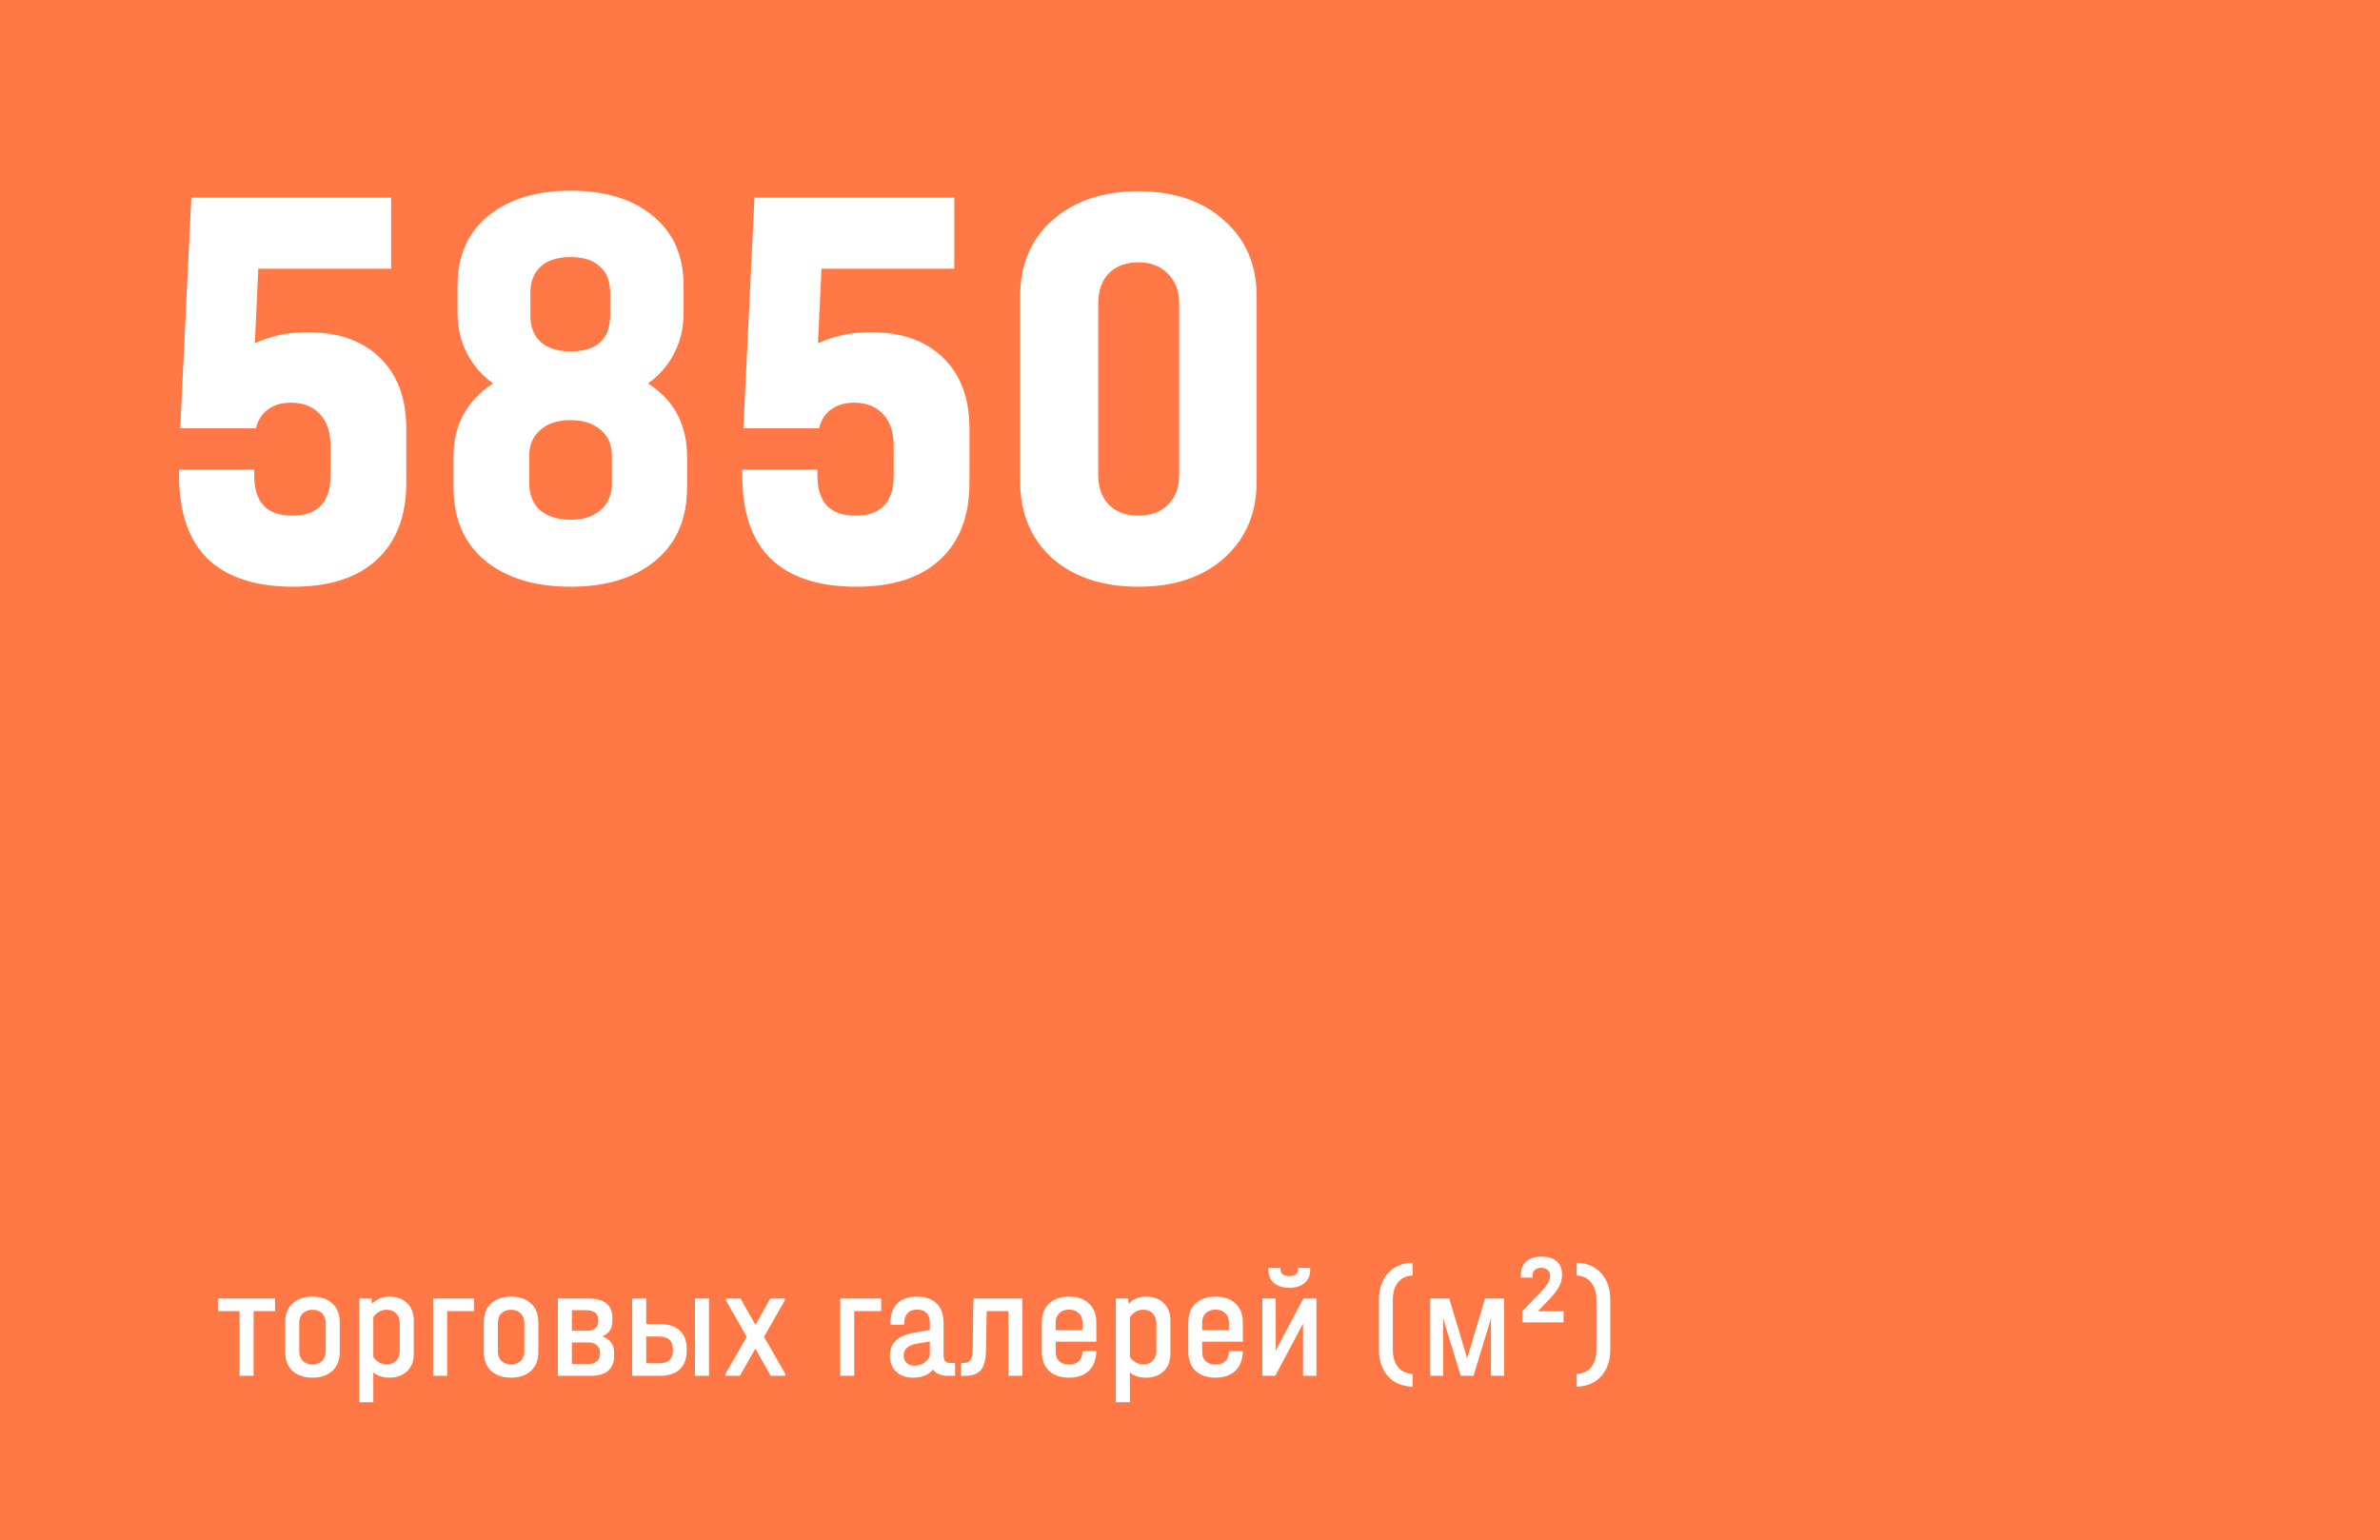<?xml version="1.0" encoding="UTF-8"?> <svg xmlns="http://www.w3.org/2000/svg" width="275" height="178" viewBox="0 0 275 178" fill="none"> <rect width="275" height="178" fill="#FF7846"></rect> <path d="M35.568 38.393C39.113 38.393 41.895 39.38 43.914 41.355C45.934 43.329 46.943 46.044 46.943 49.499V55.827C46.943 59.641 45.799 62.602 43.51 64.712C41.267 66.776 38.058 67.808 33.885 67.808C29.532 67.808 26.234 66.731 23.991 64.577C21.792 62.423 20.692 59.215 20.692 54.952V54.278H29.375V54.952C29.375 58.048 30.834 59.596 33.751 59.596C36.712 59.596 38.193 58.048 38.193 54.952V51.586C38.193 49.971 37.789 48.737 36.981 47.884C36.174 46.986 35.052 46.538 33.616 46.538C32.539 46.538 31.642 46.807 30.924 47.346C30.25 47.839 29.802 48.557 29.577 49.499H20.827L22.106 22.845H45.193V31.056H29.846L29.443 39.672C31.282 38.82 33.324 38.393 35.568 38.393ZM74.88 44.317C77.887 46.246 79.39 49.073 79.39 52.798V56.298C79.39 59.932 78.179 62.76 75.755 64.779C73.332 66.798 70.057 67.808 65.928 67.808C61.8 67.808 58.502 66.798 56.034 64.779C53.611 62.76 52.399 59.932 52.399 56.298V52.798C52.399 49.118 53.925 46.291 56.976 44.317C55.675 43.374 54.665 42.208 53.947 40.816C53.229 39.425 52.87 37.877 52.87 36.172V33.008C52.87 29.553 54.059 26.861 56.438 24.931C58.816 23.002 61.98 22.037 65.928 22.037C69.922 22.037 73.086 23.002 75.419 24.931C77.797 26.861 78.986 29.553 78.986 33.008V36.172C78.986 37.877 78.627 39.425 77.909 40.816C77.192 42.208 76.182 43.374 74.88 44.317ZM61.284 36.441C61.284 37.788 61.688 38.82 62.495 39.538C63.303 40.255 64.448 40.614 65.928 40.614C67.409 40.614 68.531 40.278 69.294 39.605C70.102 38.887 70.505 37.832 70.505 36.441V33.883C70.505 32.492 70.102 31.46 69.294 30.787C68.531 30.069 67.409 29.71 65.928 29.71C64.448 29.71 63.303 30.069 62.495 30.787C61.688 31.505 61.284 32.537 61.284 33.883V36.441ZM70.707 52.73C70.707 51.429 70.281 50.419 69.428 49.701C68.576 48.938 67.409 48.557 65.928 48.557C64.448 48.557 63.281 48.938 62.428 49.701C61.576 50.419 61.149 51.429 61.149 52.73V55.827C61.149 57.173 61.576 58.227 62.428 58.99C63.326 59.708 64.492 60.067 65.928 60.067C67.364 60.067 68.508 59.708 69.361 58.99C70.259 58.227 70.707 57.173 70.707 55.827V52.73ZM100.64 38.393C104.185 38.393 106.967 39.38 108.987 41.355C111.006 43.329 112.016 46.044 112.016 49.499V55.827C112.016 59.641 110.871 62.602 108.583 64.712C106.339 66.776 103.131 67.808 98.957 67.808C94.605 67.808 91.307 66.731 89.063 64.577C86.864 62.423 85.765 59.215 85.765 54.952V54.278H94.448V54.952C94.448 58.048 95.906 59.596 98.823 59.596C101.784 59.596 103.265 58.048 103.265 54.952V51.586C103.265 49.971 102.861 48.737 102.054 47.884C101.246 46.986 100.124 46.538 98.688 46.538C97.611 46.538 96.714 46.807 95.996 47.346C95.323 47.839 94.874 48.557 94.65 49.499H85.899L87.178 22.845H110.266V31.056H94.919L94.515 39.672C96.355 38.82 98.397 38.393 100.64 38.393ZM131.539 67.808C127.411 67.808 124.09 66.708 121.577 64.51C119.109 62.266 117.875 59.304 117.875 55.625V34.287C117.875 30.608 119.109 27.669 121.577 25.47C124.09 23.226 127.411 22.104 131.539 22.104C135.667 22.104 138.966 23.226 141.434 25.47C143.947 27.669 145.203 30.608 145.203 34.287V55.625C145.203 59.304 143.947 62.266 141.434 64.51C138.966 66.708 135.667 67.808 131.539 67.808ZM131.539 59.596C132.975 59.596 134.119 59.17 134.972 58.317C135.825 57.464 136.251 56.32 136.251 54.884V35.095C136.251 33.659 135.825 32.515 134.972 31.662C134.119 30.765 132.975 30.316 131.539 30.316C130.103 30.316 128.959 30.742 128.106 31.595C127.299 32.448 126.895 33.614 126.895 35.095V54.884C126.895 56.32 127.299 57.464 128.106 58.317C128.959 59.17 130.103 59.596 131.539 59.596Z" fill="white"></path> <path d="M25.18 151.53V150.072H31.786V151.53H29.302V159H27.682V151.53H25.18ZM36.106 159.216C35.146 159.216 34.378 158.958 33.802 158.442C33.238 157.926 32.956 157.188 32.956 156.228V152.862C32.956 151.89 33.238 151.146 33.802 150.63C34.378 150.114 35.146 149.856 36.106 149.856C37.066 149.856 37.828 150.114 38.392 150.63C38.968 151.146 39.256 151.89 39.256 152.862V156.228C39.256 157.188 38.968 157.926 38.392 158.442C37.828 158.958 37.066 159.216 36.106 159.216ZM36.106 157.686C36.562 157.686 36.928 157.554 37.204 157.29C37.492 157.014 37.636 156.636 37.636 156.156V152.916C37.636 152.424 37.492 152.046 37.204 151.782C36.928 151.506 36.562 151.368 36.106 151.368C35.65 151.368 35.278 151.506 34.99 151.782C34.714 152.046 34.576 152.424 34.576 152.916V156.156C34.576 156.636 34.714 157.014 34.99 157.29C35.278 157.554 35.65 157.686 36.106 157.686ZM45.022 149.856C45.85 149.856 46.522 150.102 47.038 150.594C47.554 151.086 47.812 151.758 47.812 152.61V156.462C47.812 157.314 47.554 157.986 47.038 158.478C46.522 158.97 45.844 159.216 45.004 159.216C44.248 159.216 43.624 159.018 43.132 158.622V162.06H41.512V150.072H42.916L42.988 150.666C43.492 150.126 44.17 149.856 45.022 149.856ZM46.192 152.97C46.192 152.478 46.054 152.088 45.778 151.8C45.502 151.512 45.13 151.368 44.662 151.368C44.35 151.368 44.062 151.446 43.798 151.602C43.534 151.758 43.312 151.968 43.132 152.232V156.822C43.312 157.086 43.534 157.296 43.798 157.452C44.062 157.608 44.35 157.686 44.662 157.686C45.13 157.686 45.502 157.542 45.778 157.254C46.054 156.966 46.192 156.57 46.192 156.066V152.97ZM54.779 150.072V151.53H51.666V159H50.045V150.072H54.779ZM59.054 159.216C58.094 159.216 57.326 158.958 56.75 158.442C56.186 157.926 55.904 157.188 55.904 156.228V152.862C55.904 151.89 56.186 151.146 56.75 150.63C57.326 150.114 58.094 149.856 59.054 149.856C60.014 149.856 60.776 150.114 61.34 150.63C61.916 151.146 62.204 151.89 62.204 152.862V156.228C62.204 157.188 61.916 157.926 61.34 158.442C60.776 158.958 60.014 159.216 59.054 159.216ZM59.054 157.686C59.51 157.686 59.876 157.554 60.152 157.29C60.44 157.014 60.584 156.636 60.584 156.156V152.916C60.584 152.424 60.44 152.046 60.152 151.782C59.876 151.506 59.51 151.368 59.054 151.368C58.598 151.368 58.226 151.506 57.938 151.782C57.662 152.046 57.524 152.424 57.524 152.916V156.156C57.524 156.636 57.662 157.014 57.938 157.29C58.226 157.554 58.598 157.686 59.054 157.686ZM69.589 154.446C70.501 154.77 70.957 155.4 70.957 156.336V156.696C70.957 157.452 70.729 158.028 70.273 158.424C69.817 158.808 69.139 159 68.239 159H64.459V150.072H68.023C69.847 150.072 70.759 150.822 70.759 152.322V152.682C70.759 153.534 70.369 154.122 69.589 154.446ZM66.079 151.422V153.798H67.735C68.179 153.798 68.521 153.708 68.761 153.528C69.001 153.348 69.121 153.09 69.121 152.754V152.484C69.121 152.136 69.001 151.872 68.761 151.692C68.521 151.512 68.179 151.422 67.735 151.422H66.079ZM69.319 156.246C69.319 155.91 69.193 155.646 68.941 155.454C68.701 155.25 68.371 155.148 67.951 155.148H66.079V157.632H67.951C68.383 157.632 68.719 157.536 68.959 157.344C69.199 157.14 69.319 156.858 69.319 156.498V156.246ZM76.268 153.024C77.264 153.024 78.026 153.276 78.554 153.78C79.082 154.272 79.346 154.98 79.346 155.904V156.12C79.346 157.044 79.076 157.758 78.536 158.262C78.008 158.754 77.252 159 76.268 159H73.046V150.072H74.666V153.024H76.268ZM81.92 150.072V159H80.3V150.072H81.92ZM77.744 155.904C77.744 154.944 77.198 154.464 76.106 154.464H74.666V157.56H76.106C77.198 157.56 77.744 157.08 77.744 156.12V155.904ZM90.728 158.766V159H89.054L87.272 155.868L85.49 159H83.834V158.766L86.282 154.5L83.888 150.306V150.072H85.562L87.29 153.114L89 150.072H90.674V150.306L88.28 154.5L90.728 158.766ZM101.816 150.072V151.53H98.702V159H97.082V150.072H101.816ZM110.355 157.524V159H109.509C108.717 159 108.147 158.76 107.799 158.28C107.283 158.904 106.527 159.216 105.531 159.216C104.703 159.216 104.043 158.988 103.551 158.532C103.071 158.076 102.831 157.458 102.831 156.678C102.831 155.934 103.059 155.346 103.515 154.914C103.983 154.482 104.697 154.182 105.657 154.014L107.439 153.708V152.844C107.439 152.364 107.313 151.998 107.061 151.746C106.821 151.482 106.467 151.35 105.999 151.35C105.495 151.35 105.117 151.488 104.865 151.764C104.613 152.028 104.487 152.412 104.487 152.916V153.096H102.885V152.916C102.885 151.92 103.149 151.164 103.677 150.648C104.205 150.12 104.961 149.856 105.945 149.856C106.953 149.856 107.715 150.12 108.231 150.648C108.759 151.164 109.023 151.926 109.023 152.934V156.66C109.023 157.236 109.281 157.524 109.797 157.524H110.355ZM105.693 157.83C106.065 157.83 106.407 157.734 106.719 157.542C107.043 157.338 107.283 157.068 107.439 156.732V155.04L106.017 155.274C104.949 155.454 104.415 155.91 104.415 156.642C104.415 157.014 104.529 157.308 104.757 157.524C104.985 157.728 105.297 157.83 105.693 157.83ZM118.13 159H116.51V151.53H114.008L113.918 156.228C113.894 157.2 113.696 157.908 113.324 158.352C112.952 158.784 112.364 159 111.56 159H111.038V157.524H111.362C111.698 157.524 111.95 157.41 112.118 157.182C112.286 156.954 112.376 156.594 112.388 156.102L112.478 150.072H118.13V159ZM121.979 155.058V156.264C121.979 156.708 122.117 157.062 122.393 157.326C122.681 157.578 123.059 157.704 123.527 157.704C124.007 157.704 124.385 157.572 124.661 157.308C124.937 157.032 125.075 156.648 125.075 156.156H126.677C126.653 157.14 126.365 157.896 125.813 158.424C125.261 158.952 124.499 159.216 123.527 159.216C122.543 159.216 121.769 158.952 121.205 158.424C120.653 157.896 120.377 157.164 120.377 156.228V152.862C120.377 151.914 120.653 151.176 121.205 150.648C121.769 150.12 122.543 149.856 123.527 149.856C124.511 149.856 125.279 150.12 125.831 150.648C126.395 151.176 126.677 151.914 126.677 152.862V155.058H121.979ZM123.527 151.35C123.059 151.35 122.681 151.488 122.393 151.764C122.117 152.028 121.979 152.382 121.979 152.826V153.726H125.075V152.826C125.075 152.382 124.931 152.028 124.643 151.764C124.367 151.488 123.995 151.35 123.527 151.35ZM132.443 149.856C133.271 149.856 133.943 150.102 134.459 150.594C134.975 151.086 135.233 151.758 135.233 152.61V156.462C135.233 157.314 134.975 157.986 134.459 158.478C133.943 158.97 133.265 159.216 132.425 159.216C131.669 159.216 131.045 159.018 130.553 158.622V162.06H128.933V150.072H130.337L130.409 150.666C130.913 150.126 131.591 149.856 132.443 149.856ZM133.613 152.97C133.613 152.478 133.475 152.088 133.199 151.8C132.923 151.512 132.551 151.368 132.083 151.368C131.771 151.368 131.483 151.446 131.219 151.602C130.955 151.758 130.733 151.968 130.553 152.232V156.822C130.733 157.086 130.955 157.296 131.219 157.452C131.483 157.608 131.771 157.686 132.083 157.686C132.551 157.686 132.923 157.542 133.199 157.254C133.475 156.966 133.613 156.57 133.613 156.066V152.97ZM138.906 155.058V156.264C138.906 156.708 139.044 157.062 139.32 157.326C139.608 157.578 139.986 157.704 140.454 157.704C140.934 157.704 141.312 157.572 141.588 157.308C141.864 157.032 142.002 156.648 142.002 156.156H143.604C143.58 157.14 143.292 157.896 142.74 158.424C142.188 158.952 141.426 159.216 140.454 159.216C139.47 159.216 138.696 158.952 138.132 158.424C137.58 157.896 137.304 157.164 137.304 156.228V152.862C137.304 151.914 137.58 151.176 138.132 150.648C138.696 150.12 139.47 149.856 140.454 149.856C141.438 149.856 142.206 150.12 142.758 150.648C143.322 151.176 143.604 151.914 143.604 152.862V155.058H138.906ZM140.454 151.35C139.986 151.35 139.608 151.488 139.32 151.764C139.044 152.028 138.906 152.382 138.906 152.826V153.726H142.002V152.826C142.002 152.382 141.858 152.028 141.57 151.764C141.294 151.488 140.922 151.35 140.454 151.35ZM147.408 150.072V156.084L150.594 150.072H152.106V159H150.558V152.97L147.354 159H145.86V150.072H147.408ZM148.974 148.83C148.23 148.83 147.642 148.65 147.21 148.29C146.778 147.918 146.562 147.42 146.562 146.796V146.544H147.966V146.796C147.966 147 148.056 147.168 148.236 147.3C148.428 147.42 148.674 147.48 148.974 147.48C149.274 147.48 149.514 147.42 149.694 147.3C149.886 147.168 149.982 147 149.982 146.796V146.544H151.386V146.796C151.386 147.42 151.164 147.918 150.72 148.29C150.288 148.65 149.706 148.83 148.974 148.83ZM163.219 160.26C162.007 160.224 161.053 159.816 160.357 159.036C159.673 158.256 159.331 157.236 159.331 155.976V150.216C159.331 148.956 159.673 147.936 160.357 147.156C161.053 146.376 162.007 145.968 163.219 145.932V147.408C162.487 147.444 161.923 147.714 161.527 148.218C161.131 148.71 160.933 149.388 160.933 150.252V155.94C160.933 156.804 161.131 157.488 161.527 157.992C161.935 158.484 162.499 158.748 163.219 158.784V160.26ZM173.788 150.072V159H172.276V152.25L172.132 152.862L170.26 159H168.784L166.894 152.862L166.75 152.25V159H165.256V150.072H167.452L169.522 156.984L171.592 150.072H173.788ZM177.746 149.622C178.262 149.082 178.616 148.662 178.808 148.362C179 148.062 179.096 147.786 179.096 147.534V147.408C179.096 147.132 179.006 146.916 178.826 146.76C178.646 146.604 178.406 146.526 178.106 146.526C177.782 146.526 177.53 146.604 177.35 146.76C177.17 146.904 177.08 147.114 177.08 147.39V147.66H175.73V147.354C175.73 146.682 175.934 146.16 176.342 145.788C176.762 145.416 177.356 145.23 178.124 145.23C178.892 145.23 179.474 145.41 179.87 145.77C180.278 146.118 180.482 146.622 180.482 147.282V147.408C180.482 147.852 180.362 148.29 180.122 148.722C179.894 149.154 179.498 149.664 178.934 150.252L177.692 151.548H180.662V152.826H175.892V151.548L177.746 149.622ZM182.174 145.932C183.386 145.968 184.334 146.376 185.018 147.156C185.714 147.924 186.062 148.944 186.062 150.216V155.976C186.062 157.236 185.714 158.256 185.018 159.036C184.334 159.816 183.386 160.224 182.174 160.26V158.784C182.906 158.748 183.47 158.484 183.866 157.992C184.262 157.488 184.46 156.804 184.46 155.94V150.252C184.46 149.388 184.256 148.71 183.848 148.218C183.452 147.714 182.894 147.444 182.174 147.408V145.932Z" fill="white"></path> </svg> 